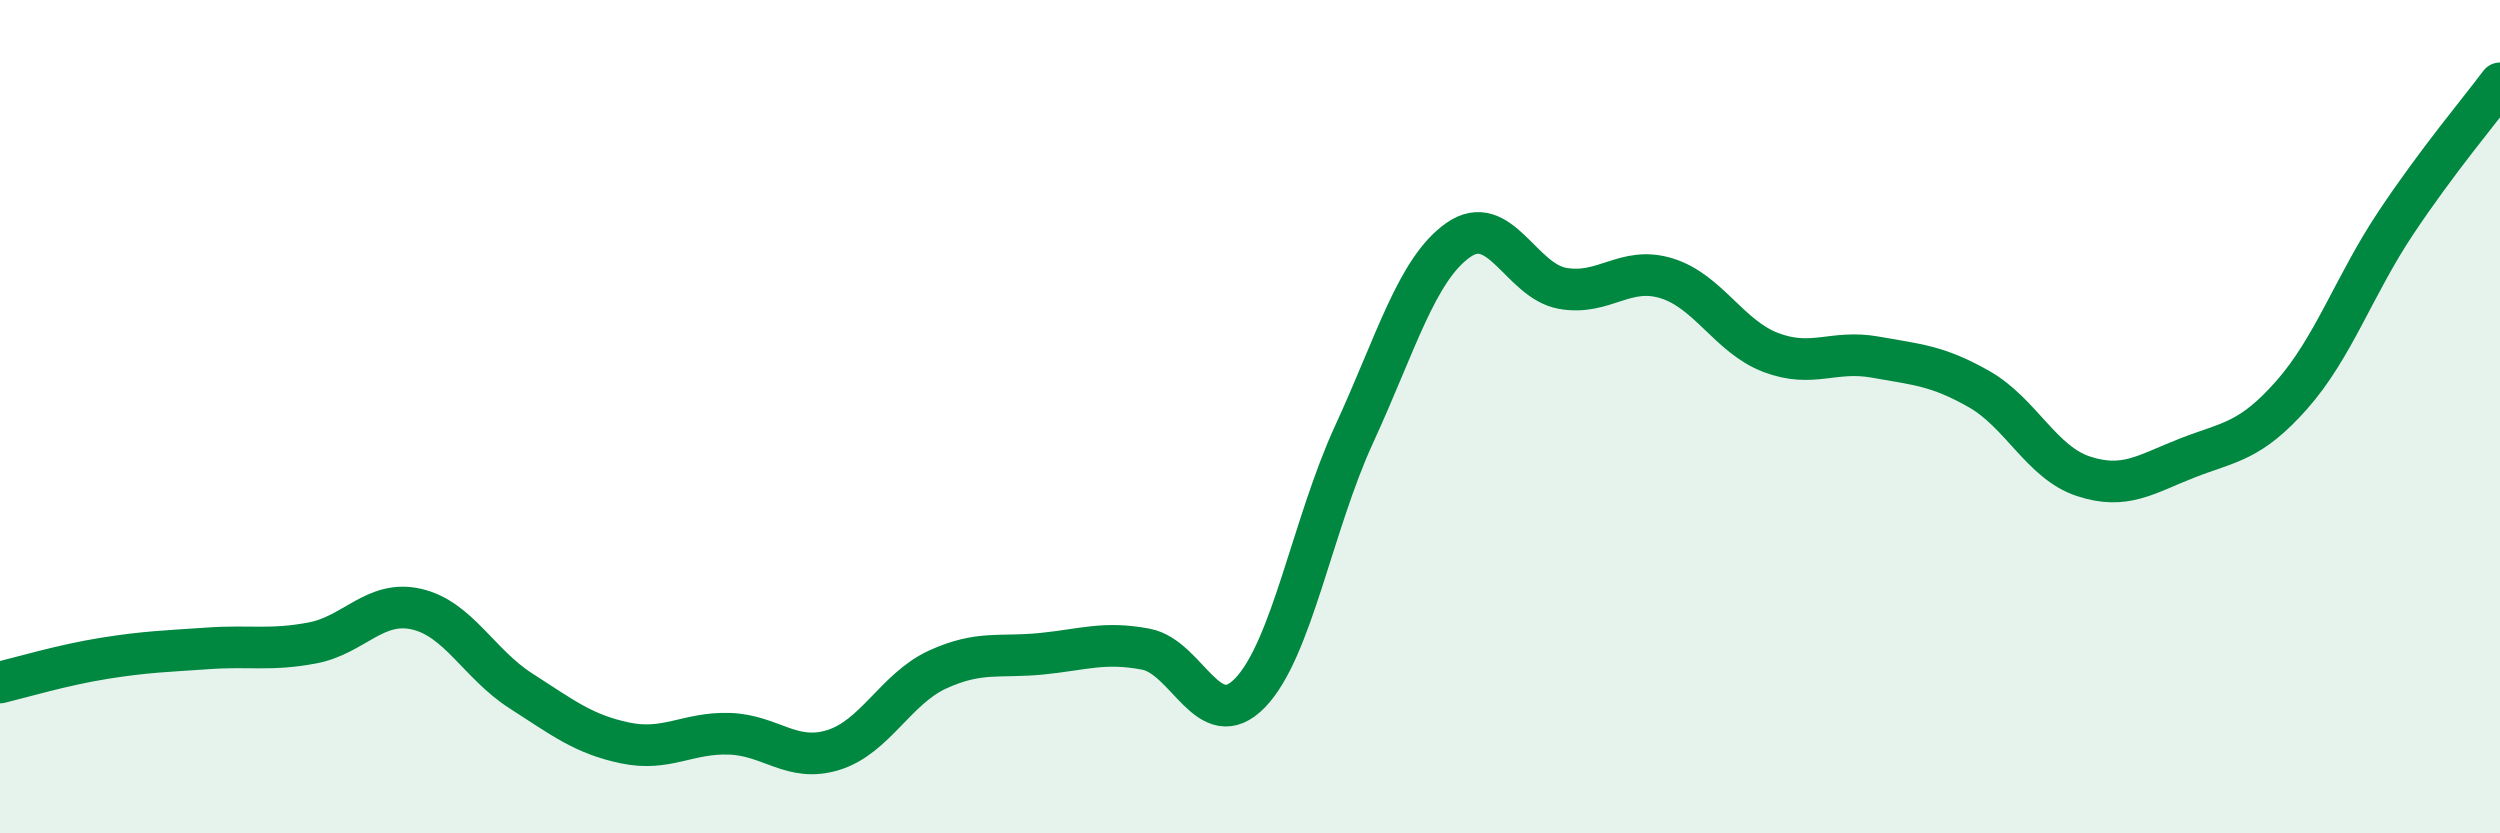 
    <svg width="60" height="20" viewBox="0 0 60 20" xmlns="http://www.w3.org/2000/svg">
      <path
        d="M 0,16.38 C 0.5,16.26 1.5,15.96 2.5,15.8 C 3.5,15.64 4,15.63 5,15.56 C 6,15.49 6.5,15.62 7.5,15.43 C 8.5,15.24 9,14.39 10,14.62 C 11,14.85 11.5,15.94 12.5,16.58 C 13.5,17.22 14,17.62 15,17.83 C 16,18.04 16.5,17.58 17.5,17.61 C 18.5,17.64 19,18.31 20,18 C 21,17.69 21.5,16.53 22.5,16.07 C 23.5,15.61 24,15.79 25,15.69 C 26,15.59 26.5,15.39 27.5,15.58 C 28.5,15.77 29,17.66 30,16.63 C 31,15.6 31.5,12.59 32.5,10.42 C 33.5,8.25 34,6.46 35,5.76 C 36,5.06 36.5,6.74 37.5,6.92 C 38.5,7.1 39,6.37 40,6.68 C 41,6.99 41.5,8.08 42.5,8.46 C 43.5,8.84 44,8.39 45,8.57 C 46,8.75 46.5,8.77 47.5,9.34 C 48.5,9.91 49,11.1 50,11.43 C 51,11.76 51.5,11.38 52.5,10.99 C 53.5,10.6 54,10.61 55,9.48 C 56,8.35 56.5,6.85 57.5,5.35 C 58.5,3.85 59.5,2.67 60,2L60 20L0 20Z"
        fill="#008740"
        opacity="0.1"
        stroke-linecap="round"
        stroke-linejoin="round"
      />
      <path
        d="M 0,16.38 C 0.5,16.26 1.5,15.96 2.5,15.8 C 3.5,15.64 4,15.63 5,15.56 C 6,15.49 6.5,15.62 7.5,15.43 C 8.5,15.24 9,14.39 10,14.62 C 11,14.85 11.5,15.94 12.5,16.58 C 13.5,17.22 14,17.62 15,17.83 C 16,18.04 16.5,17.58 17.5,17.61 C 18.5,17.64 19,18.31 20,18 C 21,17.69 21.5,16.53 22.5,16.07 C 23.5,15.61 24,15.79 25,15.69 C 26,15.59 26.5,15.39 27.5,15.58 C 28.5,15.77 29,17.66 30,16.63 C 31,15.6 31.5,12.59 32.5,10.42 C 33.5,8.25 34,6.46 35,5.76 C 36,5.06 36.5,6.74 37.5,6.92 C 38.5,7.1 39,6.37 40,6.68 C 41,6.99 41.5,8.08 42.5,8.46 C 43.5,8.84 44,8.39 45,8.57 C 46,8.75 46.5,8.77 47.5,9.34 C 48.5,9.91 49,11.1 50,11.43 C 51,11.76 51.5,11.38 52.5,10.99 C 53.5,10.6 54,10.61 55,9.48 C 56,8.35 56.5,6.85 57.5,5.35 C 58.5,3.85 59.5,2.67 60,2"
        stroke="#008740"
        stroke-width="1"
        fill="none"
        stroke-linecap="round"
        stroke-linejoin="round"
      />
    </svg>
  